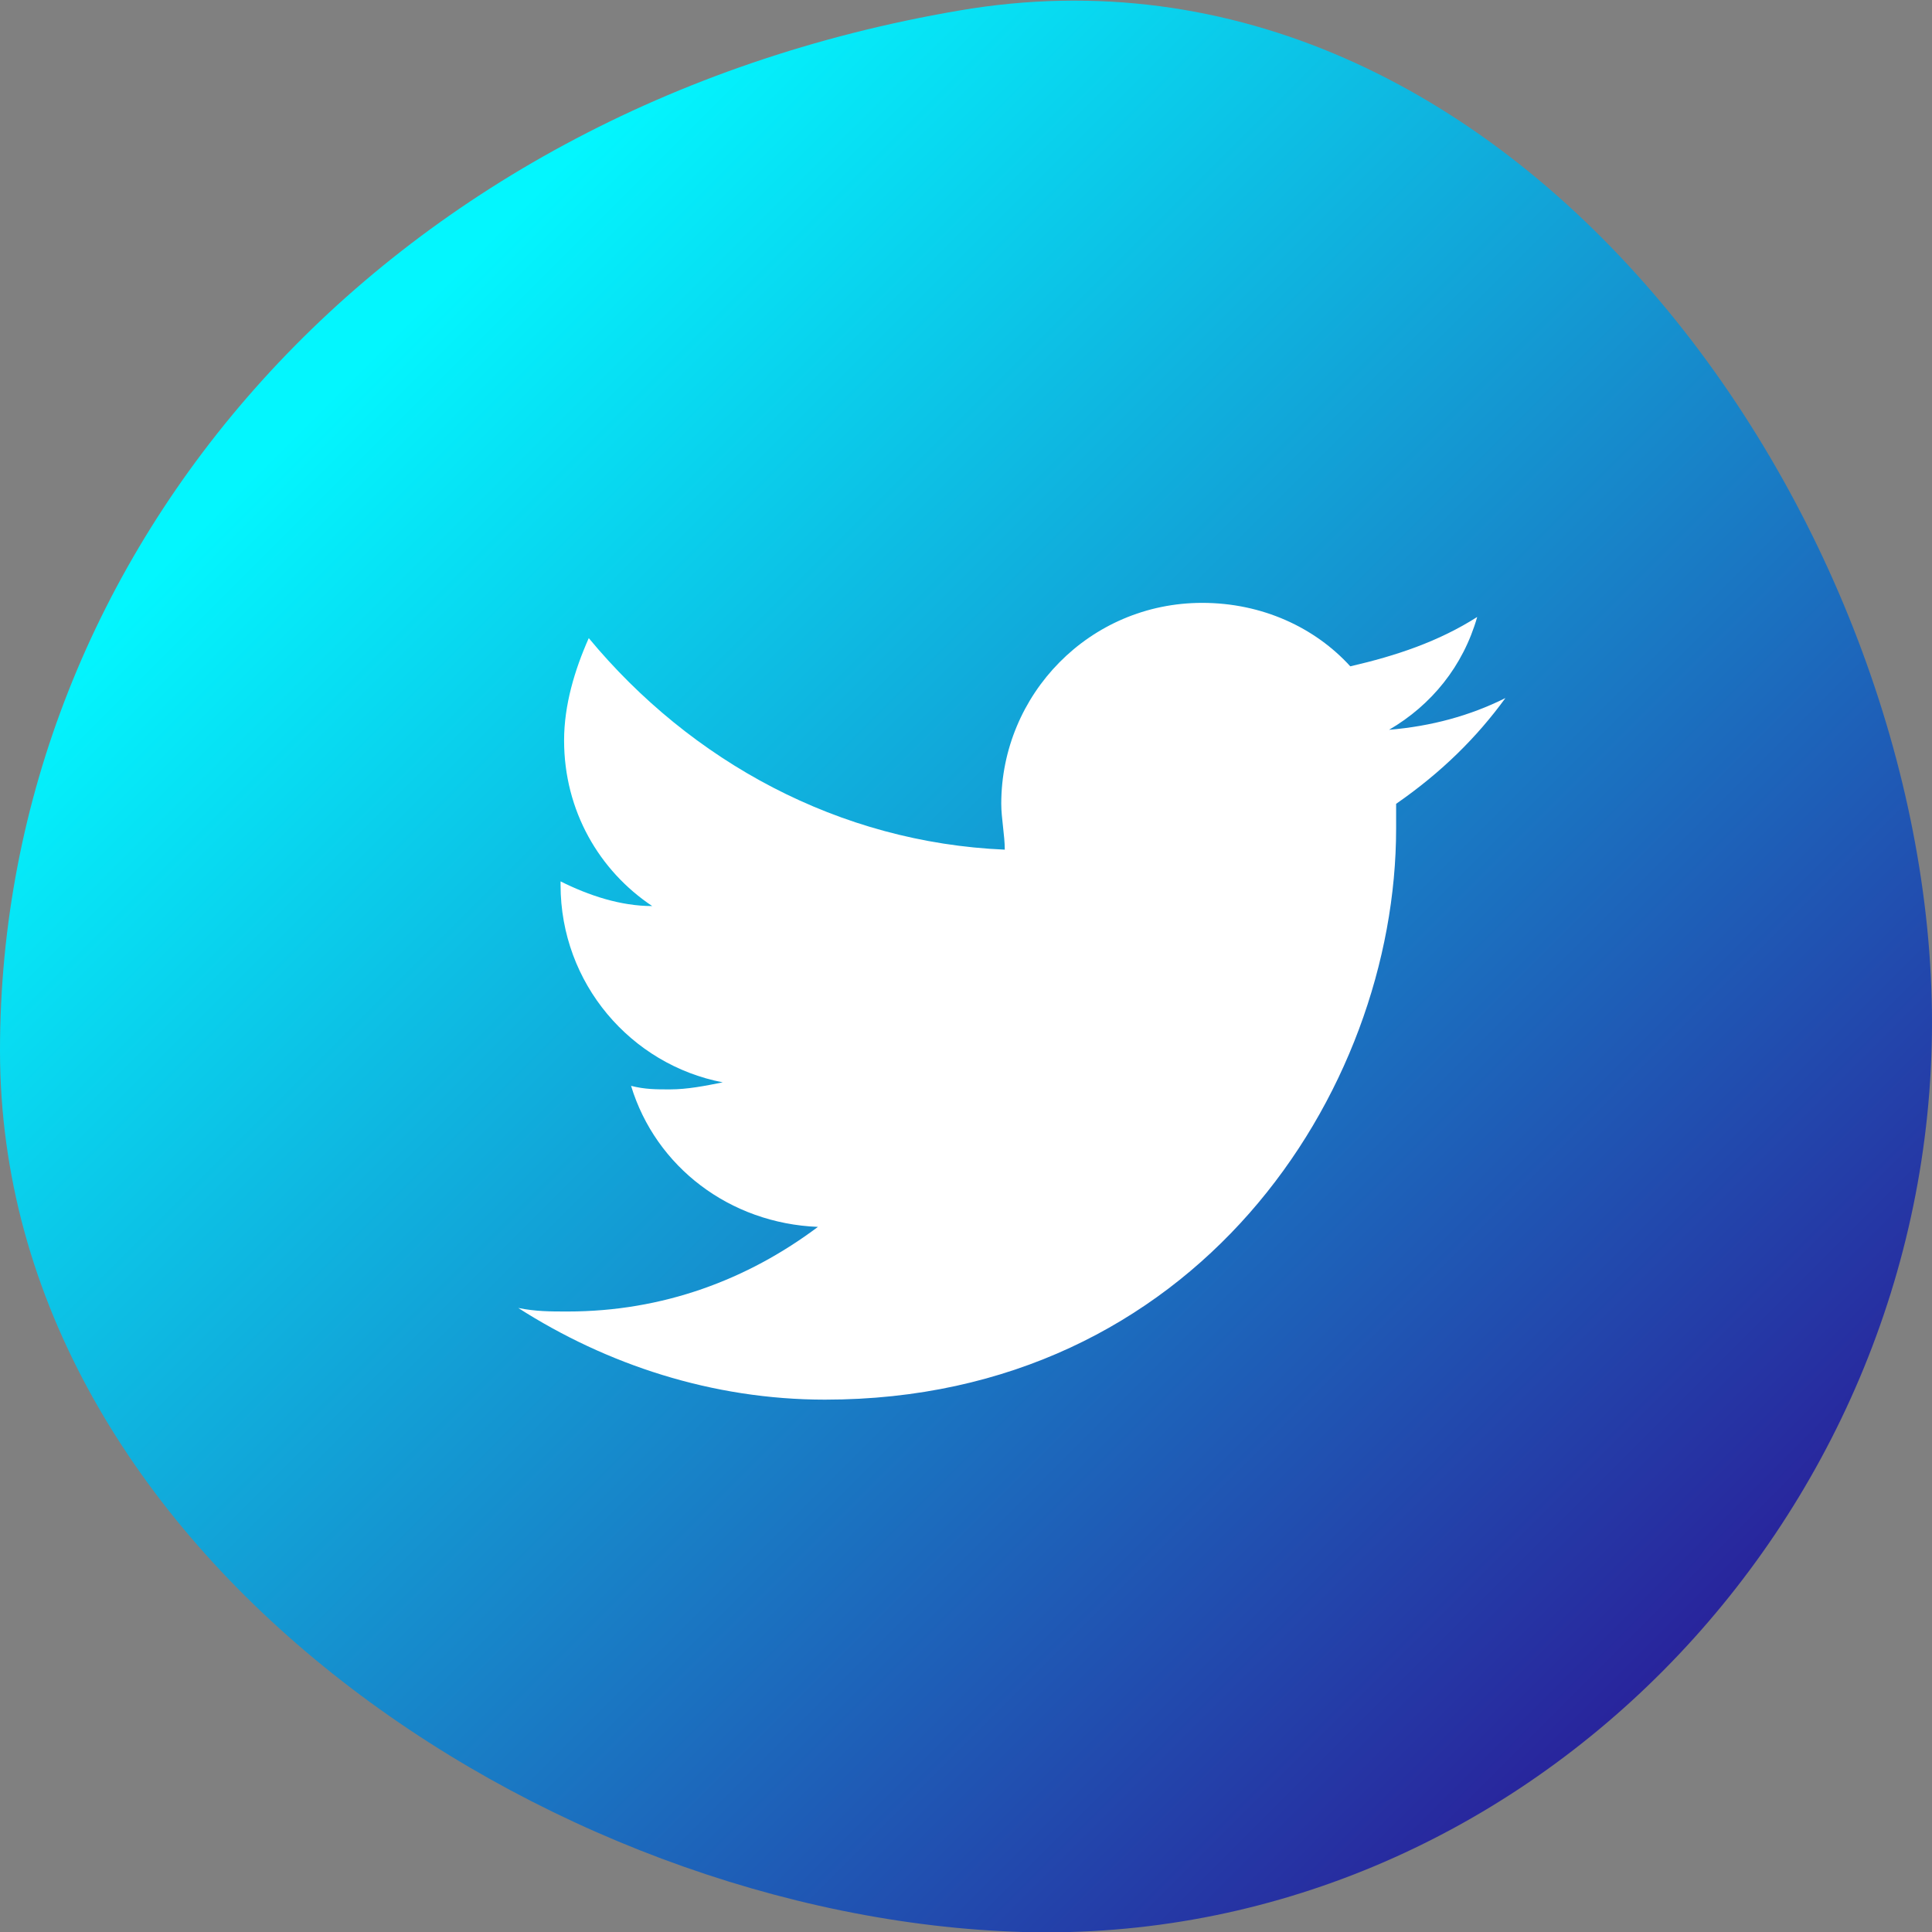 <svg xmlns="http://www.w3.org/2000/svg" viewBox="0 0 54.8 54.8">
  <rect x="0" y="0" width="54.8" height="54.8" fill="#808080" stroke="none"/>
  <linearGradient id="twitter-grad" gradientUnits="userSpaceOnUse" x1="10.39" y1="10.211" x2="47.952" y2="47.773">
    <stop offset="0" stop-color="#03f6fe"/>
    <stop offset=".995" stop-color="#29229b"/>
  </linearGradient>
  <path d="M54.8 29c0 14.2-11.7 26.2-25.8 25.8-13.5-.4-29-10.8-29-25S10.8 3.1 27.2.3C42.9-2.4 54.8 14.8 54.8 29z" fill="url(#twitter-grad)"/>
  <path d="M42.7 19.8c-1 .5-2.1.8-3.3.9 1.2-.7 2.1-1.8 2.5-3.2-1.1.7-2.3 1.1-3.6 1.4-1-1.1-2.5-1.8-4.2-1.8-3.2 0-5.7 2.6-5.7 5.7 0 .4.1.9.1 1.3-4.7-.2-8.9-2.5-11.8-6-.4.9-.7 1.9-.7 2.9 0 2 1 3.7 2.5 4.7-.9 0-1.8-.3-2.6-.7v.1c0 2.8 2 5.1 4.6 5.6-.5.1-1 .2-1.5.2-.4 0-.7 0-1.1-.1.7 2.3 2.8 3.9 5.3 4-2 1.5-4.4 2.4-7.1 2.4-.5 0-.9 0-1.4-.1 2.5 1.6 5.5 2.6 8.7 2.6 10.5 0 16.2-8.7 16.2-16.2v-.7c1.3-.9 2.3-1.9 3.1-3z" fill="#fff"/>
</svg>
